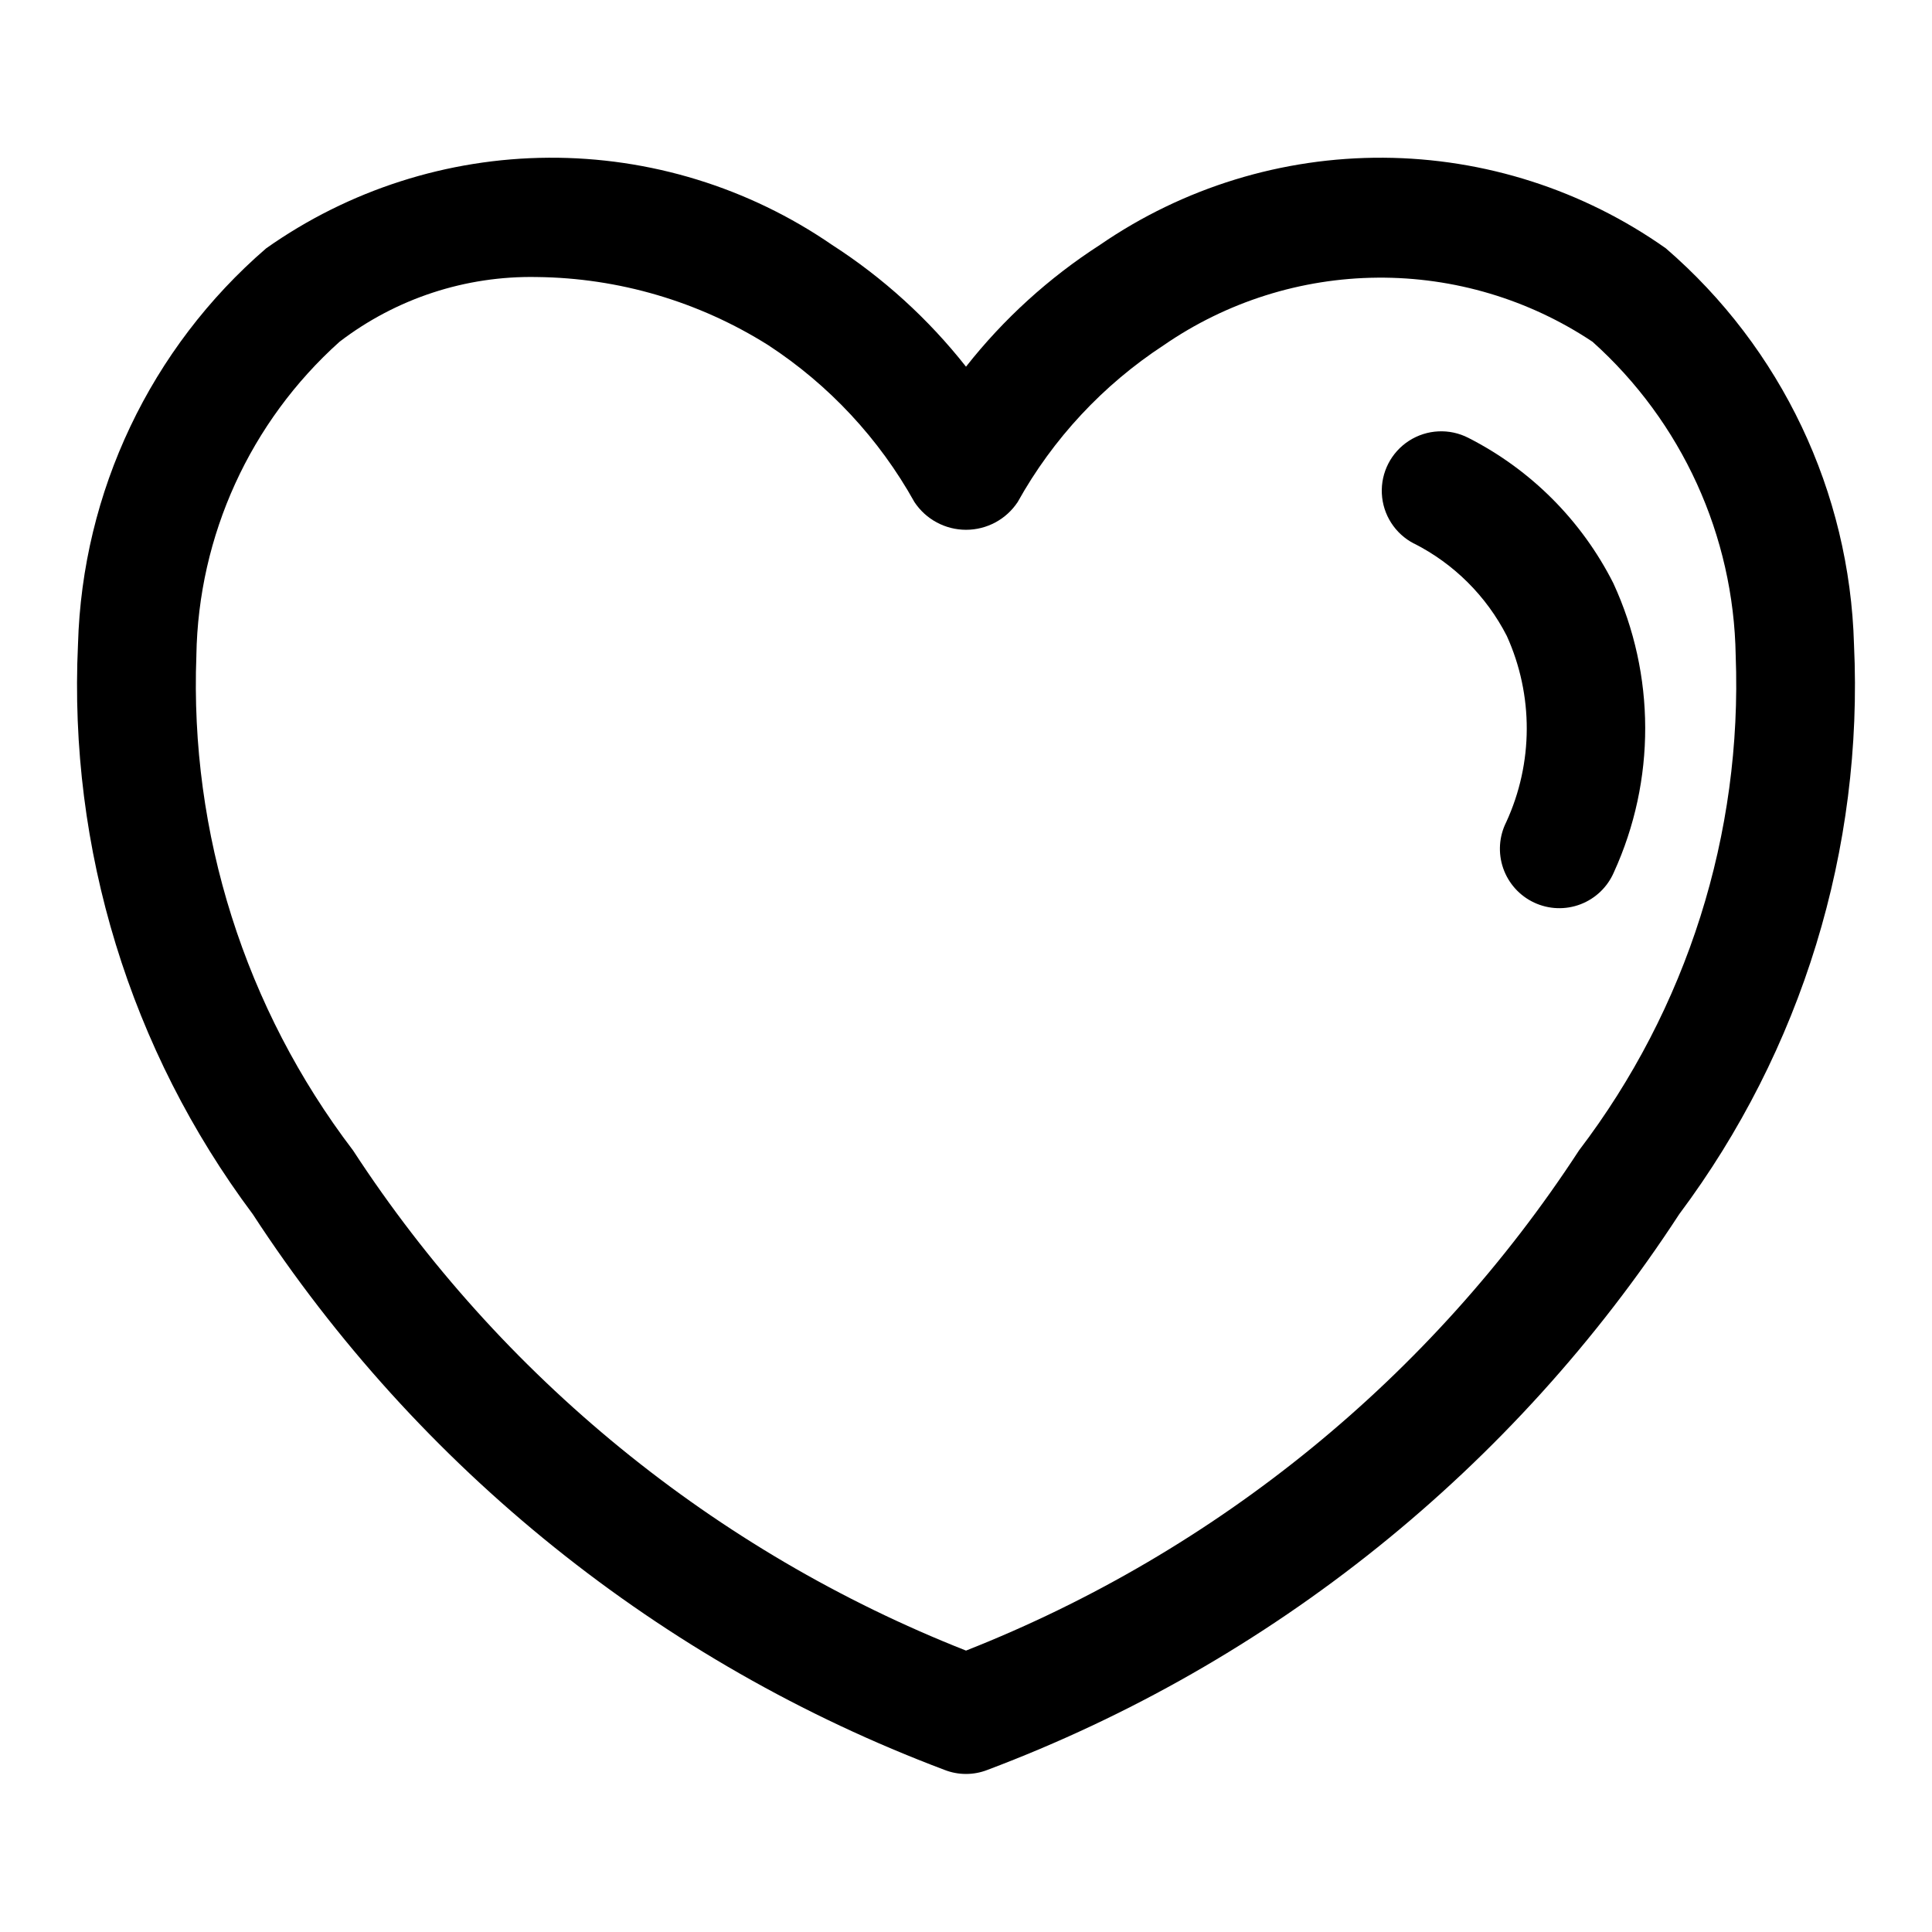 <?xml version="1.0" encoding="UTF-8"?>
<!-- Uploaded to: SVG Repo, www.svgrepo.com, Generator: SVG Repo Mixer Tools -->
<svg fill="#000000" width="800px" height="800px" version="1.1" viewBox="144 144 512 512" xmlns="http://www.w3.org/2000/svg">
 <g>
  <path d="m394.31 613.04c3.656 1.434 7.723 1.434 11.379 0 75.23-28.328 139.45-79.922 183.33-147.28 32.473-43.438 48.844-96.809 46.309-150.98-1.137-40.441-19.234-78.539-49.863-104.97-21.906-15.469-48.031-23.848-74.848-24.012-26.816-0.16-53.039 7.902-75.133 23.105-13.531 8.719-25.523 19.625-35.484 32.273-9.961-12.648-21.953-23.555-35.488-32.273-22.094-15.203-48.312-23.266-75.133-23.105-26.816 0.164-52.938 8.543-74.844 24.012-30.625 26.422-48.723 64.508-49.867 104.94-2.539 54.184 13.832 107.57 46.312 151.01 43.875 67.355 108.1 118.95 183.33 147.28zm-198.27-295.34c0.52-31.785 14.273-61.91 37.941-83.129 14.98-11.469 33.41-17.516 52.27-17.156 21.727 0.23 42.961 6.484 61.348 18.062 16.086 10.512 29.379 24.777 38.73 41.566 3.035 4.594 8.176 7.356 13.684 7.356 5.508 0 10.648-2.762 13.684-7.356 9.348-16.789 22.633-31.051 38.715-41.566 16.676-11.5 36.418-17.734 56.672-17.895 20.258-0.164 40.094 5.754 56.949 16.988 23.68 21.227 37.43 51.367 37.945 83.164 1.785 47.195-12.891 93.547-41.512 131.12-39.086 59.98-95.863 106.31-162.46 132.57-66.594-26.262-123.37-72.59-162.45-132.56-28.633-37.586-43.305-83.953-41.512-131.16z"/>
  <path d="m518.76 288.05c10.562 5.363 19.16 13.934 24.559 24.48 7.102 15.691 7.047 33.691-0.152 49.34-1.914 3.801-2.199 8.219-0.801 12.238 1.398 4.019 4.367 7.305 8.227 9.098 3.856 1.797 8.281 1.957 12.258 0.438 3.977-1.52 7.168-4.582 8.848-8.492 11.117-24.336 11.059-52.309-0.152-76.598-8.387-16.598-21.844-30.086-38.414-38.516-5.008-2.57-11.004-2.273-15.734 0.777-4.731 3.051-7.473 8.391-7.195 14.012 0.277 5.621 3.531 10.664 8.539 13.238z"/>
 </g>
</svg>
